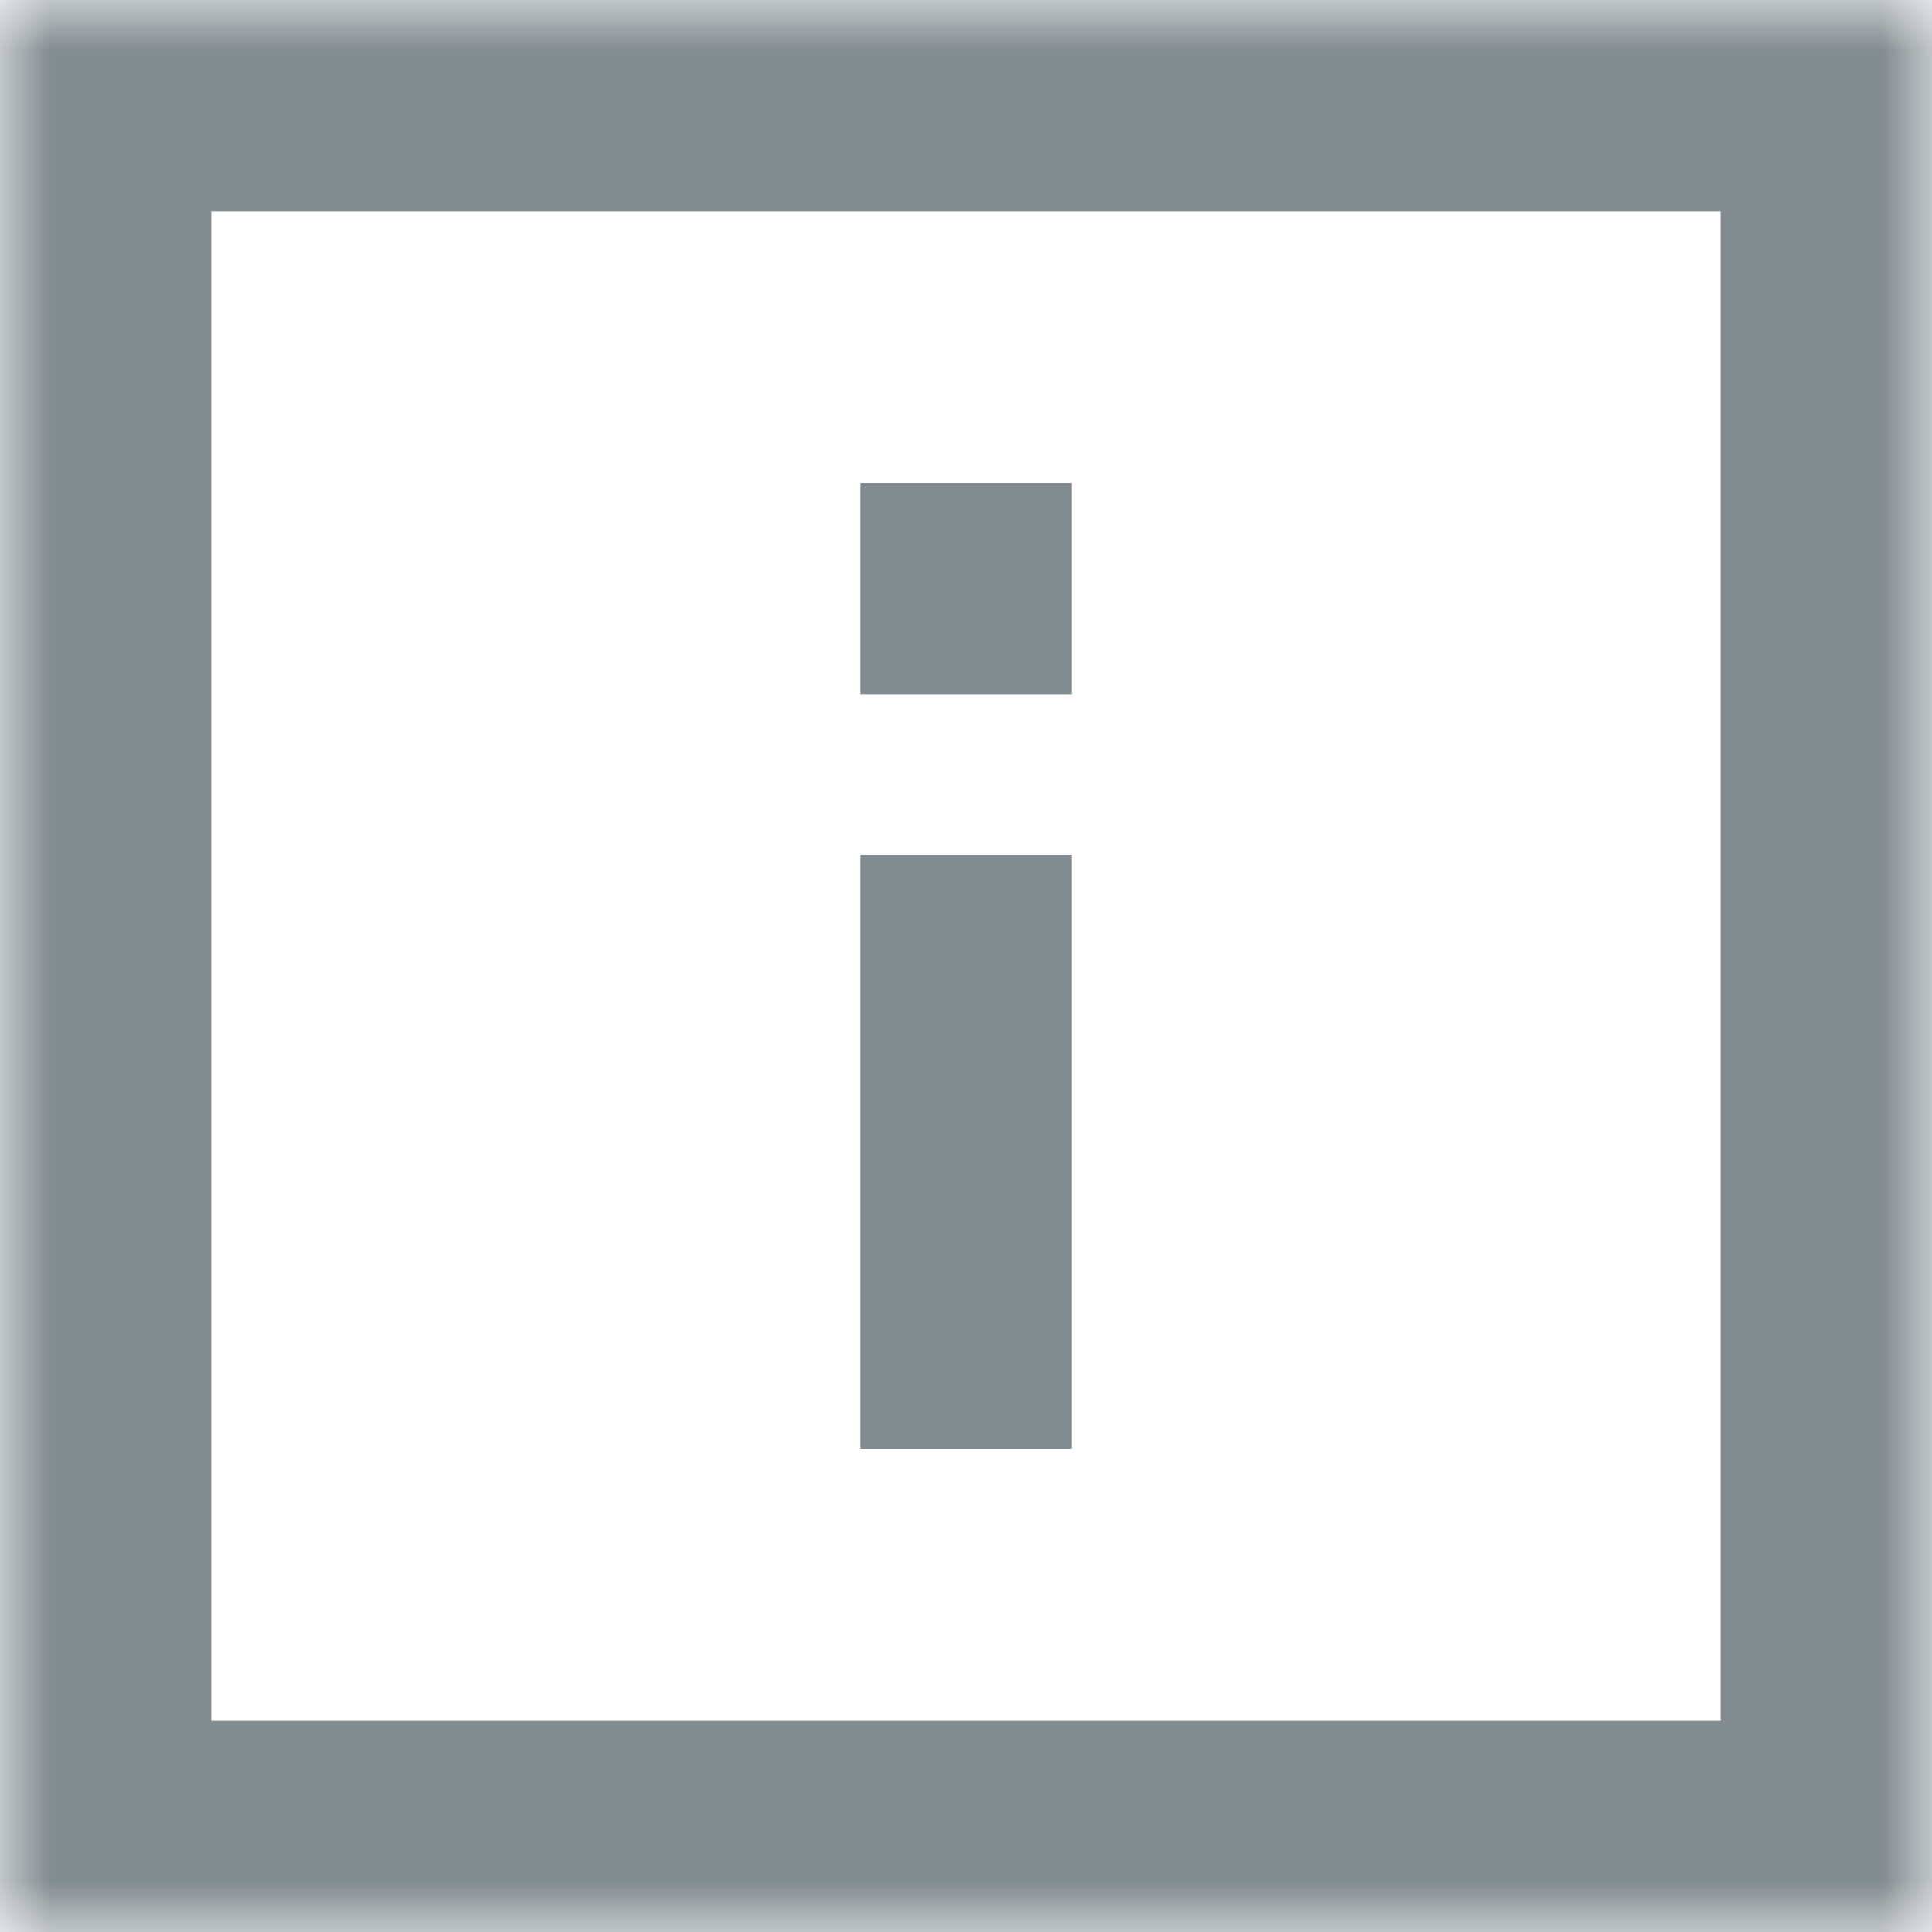 <svg xmlns="http://www.w3.org/2000/svg" width="19" height="19" viewBox="0 0 19 19" fill="none">
<mask id="mask0_1451_202" style="mask-type:luminance" maskUnits="userSpaceOnUse" x="0" y="0" width="19" height="19">
<path d="M0 0H19V19H0V0Z" fill="white"/>
</mask>
<g mask="url(#mask0_1451_202)">
<path d="M0 9.5V0H19L19 9.5V19H9.82106e-05L0 9.5ZM16.922 9.5V2.078H2.078V16.922H16.922V9.5ZM8.461 11.328V8.405H10.539V14.25H8.461V11.328ZM8.461 5.789V4.75H10.539V6.828H8.461V5.789Z" fill="#838C90"/>
</g>
</svg>